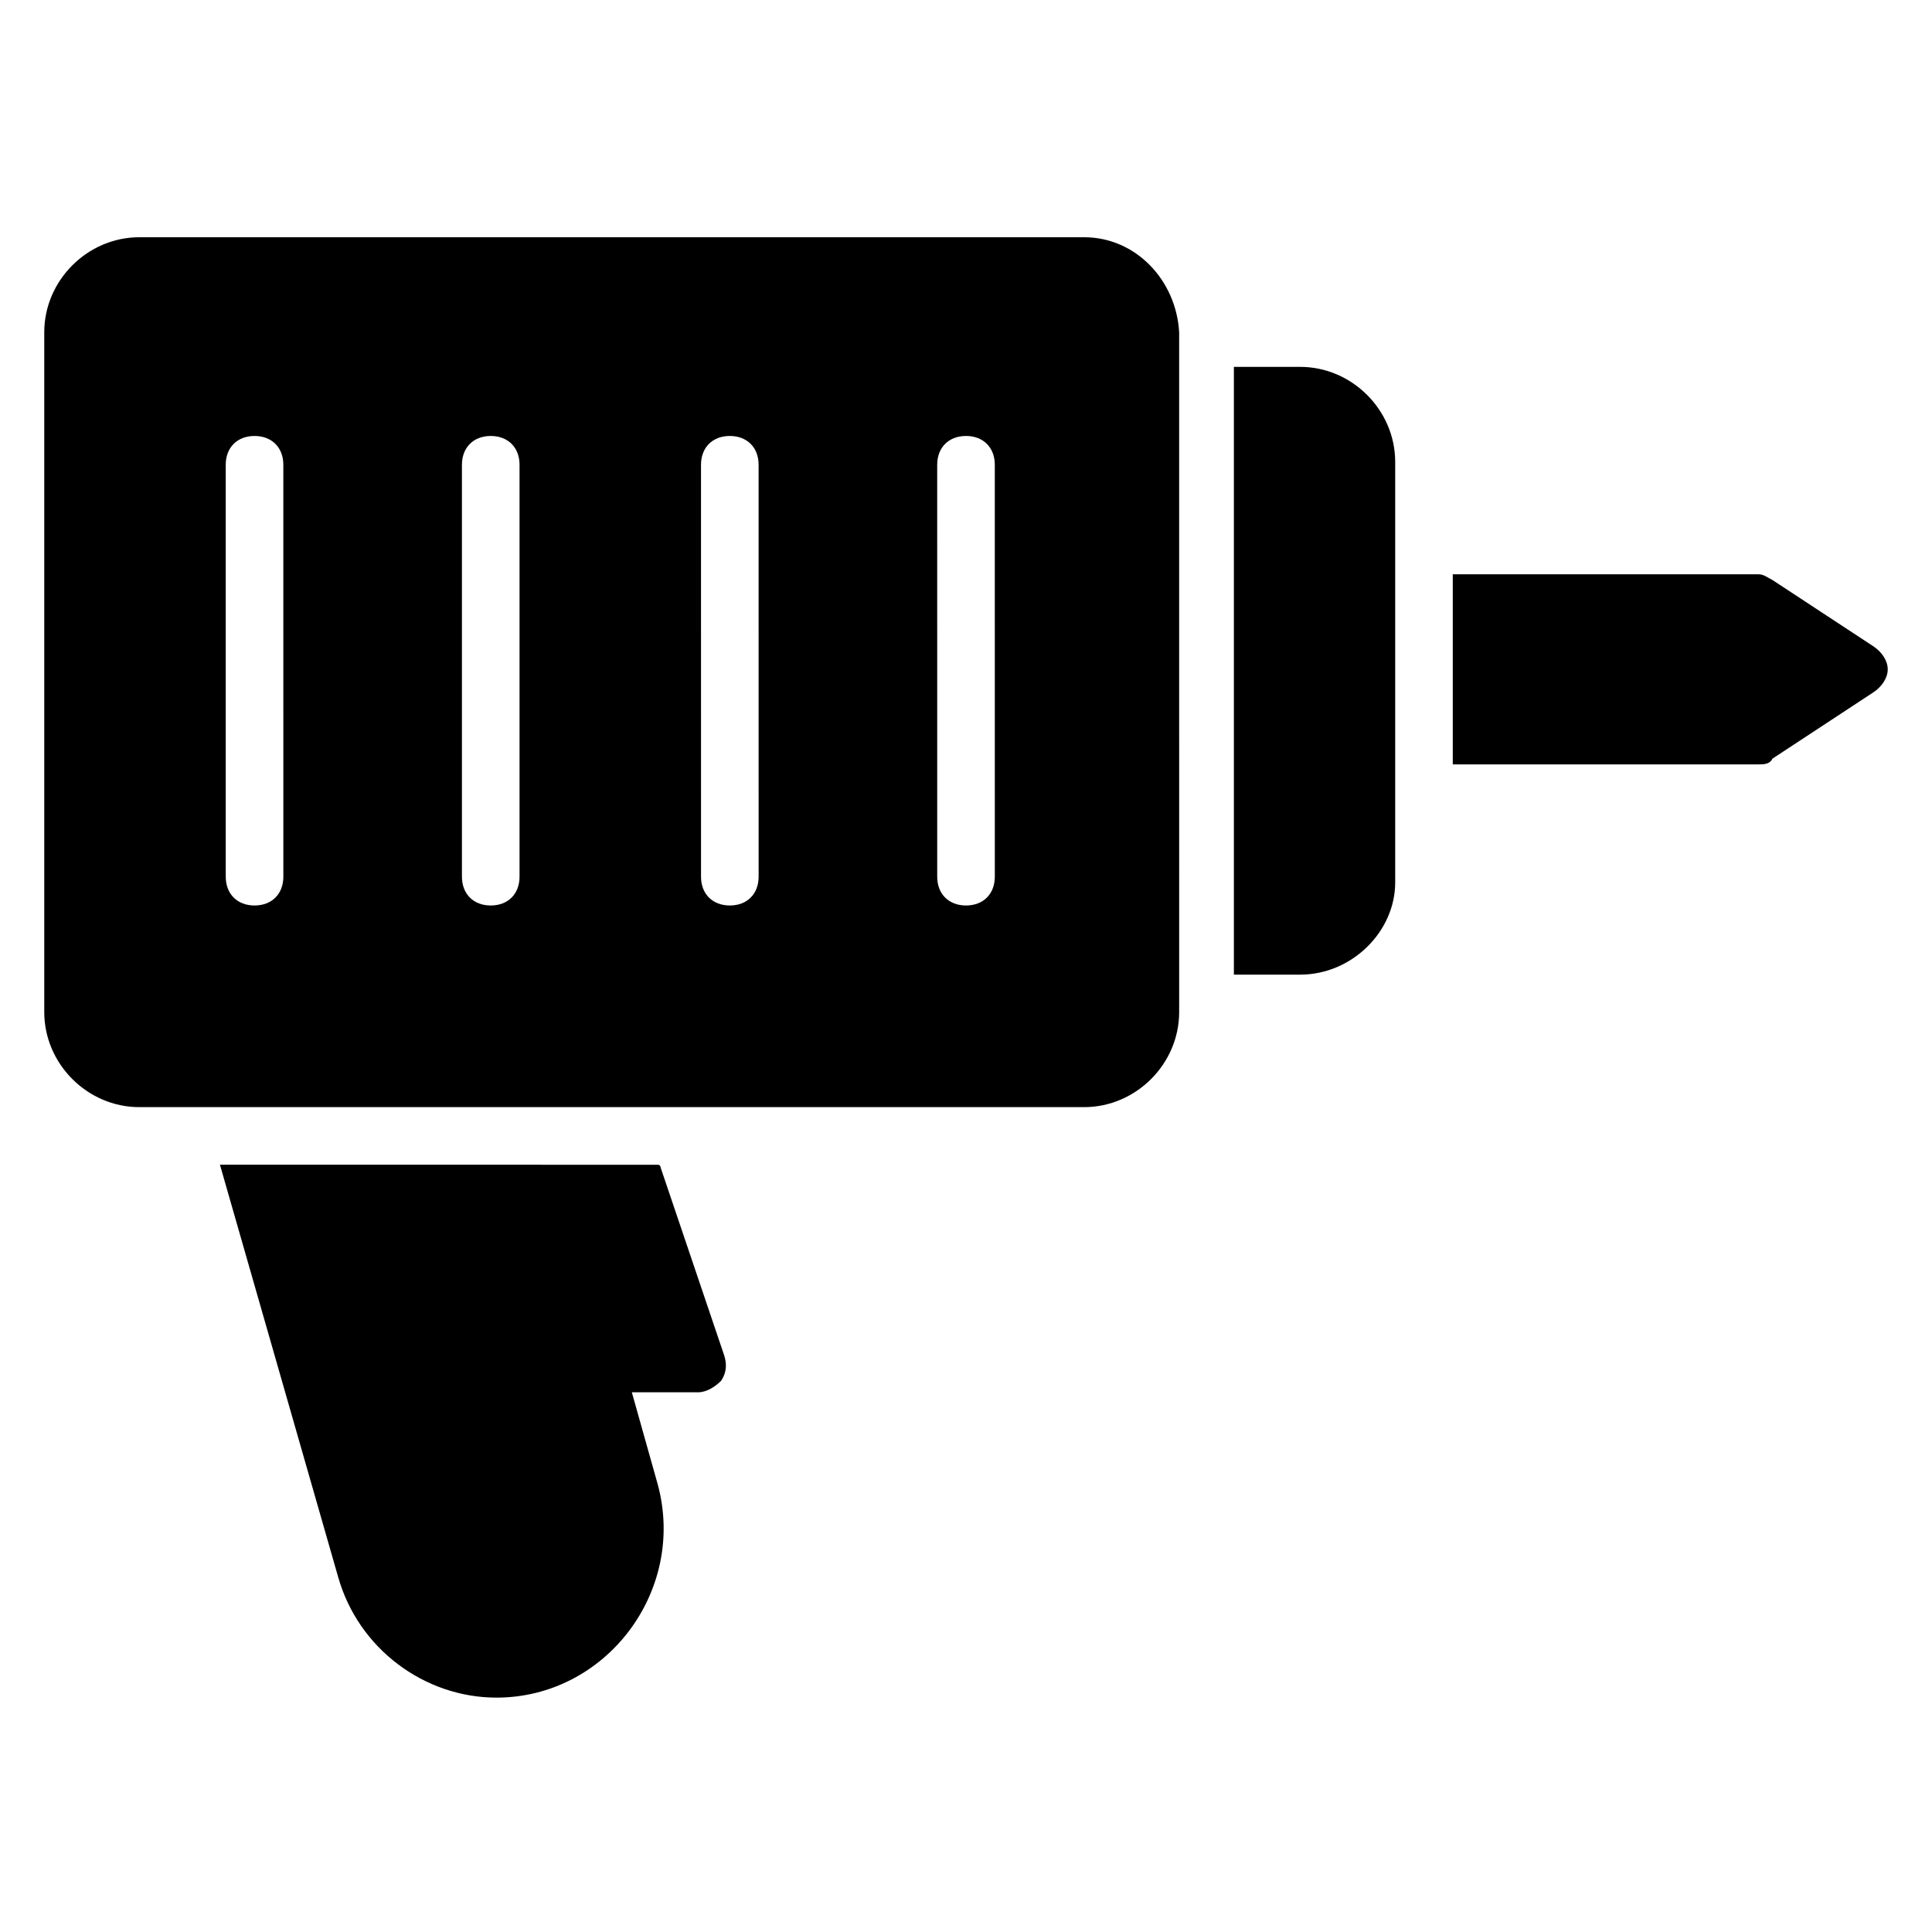 <?xml version="1.0" encoding="UTF-8"?>
<!-- Uploaded to: ICON Repo, www.iconrepo.com, Generator: ICON Repo Mixer Tools -->
<svg fill="#000000" width="800px" height="800px" version="1.1" viewBox="144 144 512 512" xmlns="http://www.w3.org/2000/svg">
 <g>
  <path d="m431.3 206.87h-250.38c-13.742 0-25.191 11.449-25.191 25.191v180.15c0 13.742 11.449 25.191 25.191 25.191h250.38c13.742 0 25.191-11.449 25.191-25.191l-0.004-180.15c-0.762-13.742-11.449-25.191-25.188-25.191zm-212.21 169.46c0 4.582-3.055 7.633-7.633 7.633-4.582 0-7.633-3.055-7.633-7.633l-0.004-109.16c0-4.582 3.055-7.633 7.633-7.633 4.582 0 7.633 3.055 7.633 7.633zm62.594 0c0 4.582-3.055 7.633-7.633 7.633-4.582 0-7.633-3.055-7.633-7.633v-109.16c0-4.582 3.055-7.633 7.633-7.633 4.582 0 7.633 3.055 7.633 7.633zm63.359 0c0 4.582-3.055 7.633-7.633 7.633-4.582 0-7.633-3.055-7.633-7.633l-0.004-109.16c0-4.582 3.055-7.633 7.633-7.633 4.582 0 7.633 3.055 7.633 7.633zm62.594 0c0 4.582-3.055 7.633-7.633 7.633-4.582 0-7.633-3.055-7.633-7.633l-0.004-109.16c0-4.582 3.055-7.633 7.633-7.633 4.582 0 7.633 3.055 7.633 7.633z"/>
  <path d="m488.55 241.22h-17.559v161.07h17.559c13.742 0 25.191-11.449 25.191-24.426v-111.45c0-13.742-11.449-25.191-25.191-25.191z"/>
  <path d="m640.45 315.27-26.719-17.555c-1.527-0.762-2.289-1.527-3.816-1.527h-80.914v50.383h80.914c1.527 0 3.055 0 3.816-1.527l26.719-17.559c2.289-1.527 3.816-3.816 3.816-6.106 0-2.293-1.527-4.582-3.816-6.109z"/>
  <path d="m319.08 453.43s0-0.762-0.762-0.762l-116.03-0.004 31.297 109.16c5.344 19.082 22.902 32.062 41.984 32.062 29.008 0 50.383-28.242 42.746-56.488l-6.871-24.426h17.559c2.289 0 4.582-1.527 6.106-3.055 1.527-2.289 1.527-4.582 0.762-6.871z"/>
 </g>
</svg>
